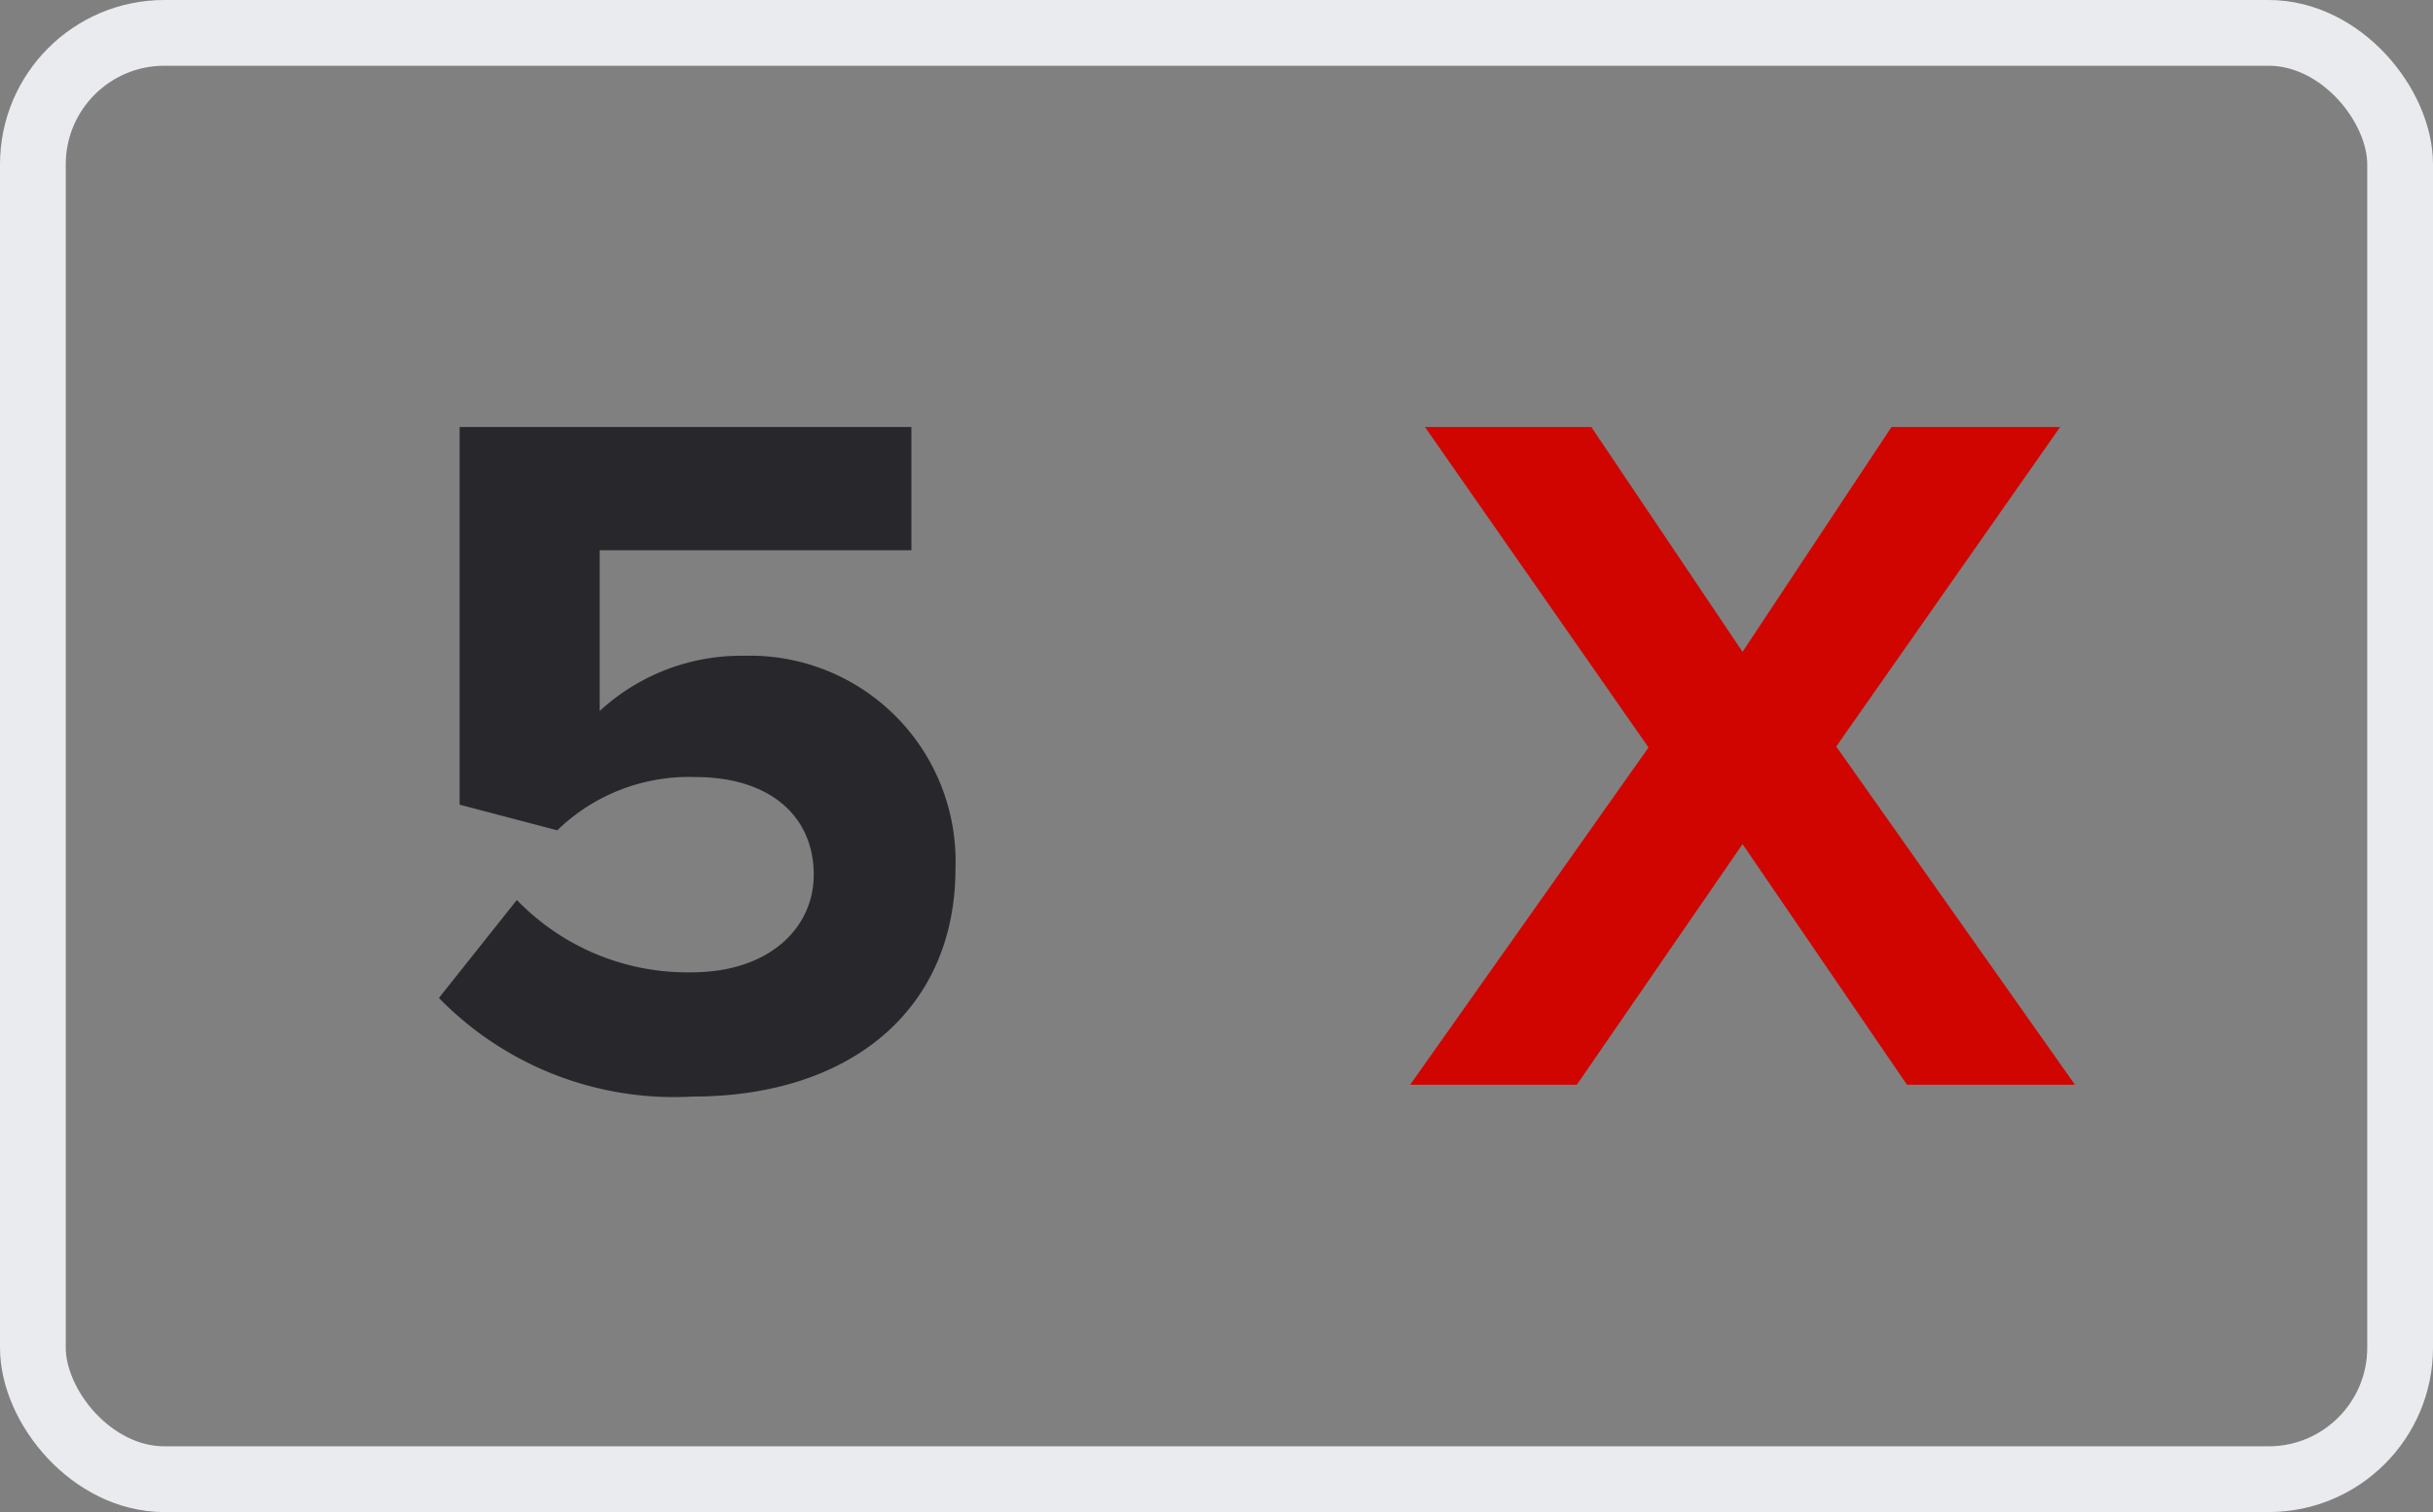 <svg xmlns="http://www.w3.org/2000/svg" width="37" height="23" viewBox="0 0 37 23"><rect x="0" y="0" width="37" height="23" fill="#808080" stroke="none"/><defs><style>.a{fill:none;stroke:#e9ebee;}.b{fill:#28282c;}.c{fill:#d00500;}</style></defs><g transform="translate(0.5 0.5)"><rect class="a" width="36" height="22" rx="2"/><path class="b" d="M6.03,14.18c2.415,0,4-1.335,4-3.465a3.127,3.127,0,0,0-3.21-3.24,3.173,3.173,0,0,0-2.2.84V5.87H9.36V3.995H2.49V9.74l1.485.39a2.871,2.871,0,0,1,2.1-.81c1.14,0,1.8.6,1.8,1.485,0,.81-.675,1.485-1.86,1.485a3.607,3.607,0,0,1-2.655-1.1L2.175,12.68A4.991,4.991,0,0,0,6.03,14.18Z" transform="translate(4 2)"/><path class="c" d="M11.055,14,7.425,8.855l3.405-4.86H8.265L6,7.415,3.7,3.995H1.17l3.4,4.875L.945,14H3.48L6,10.34,8.5,14Z" transform="translate(20 2)"/></g></svg>